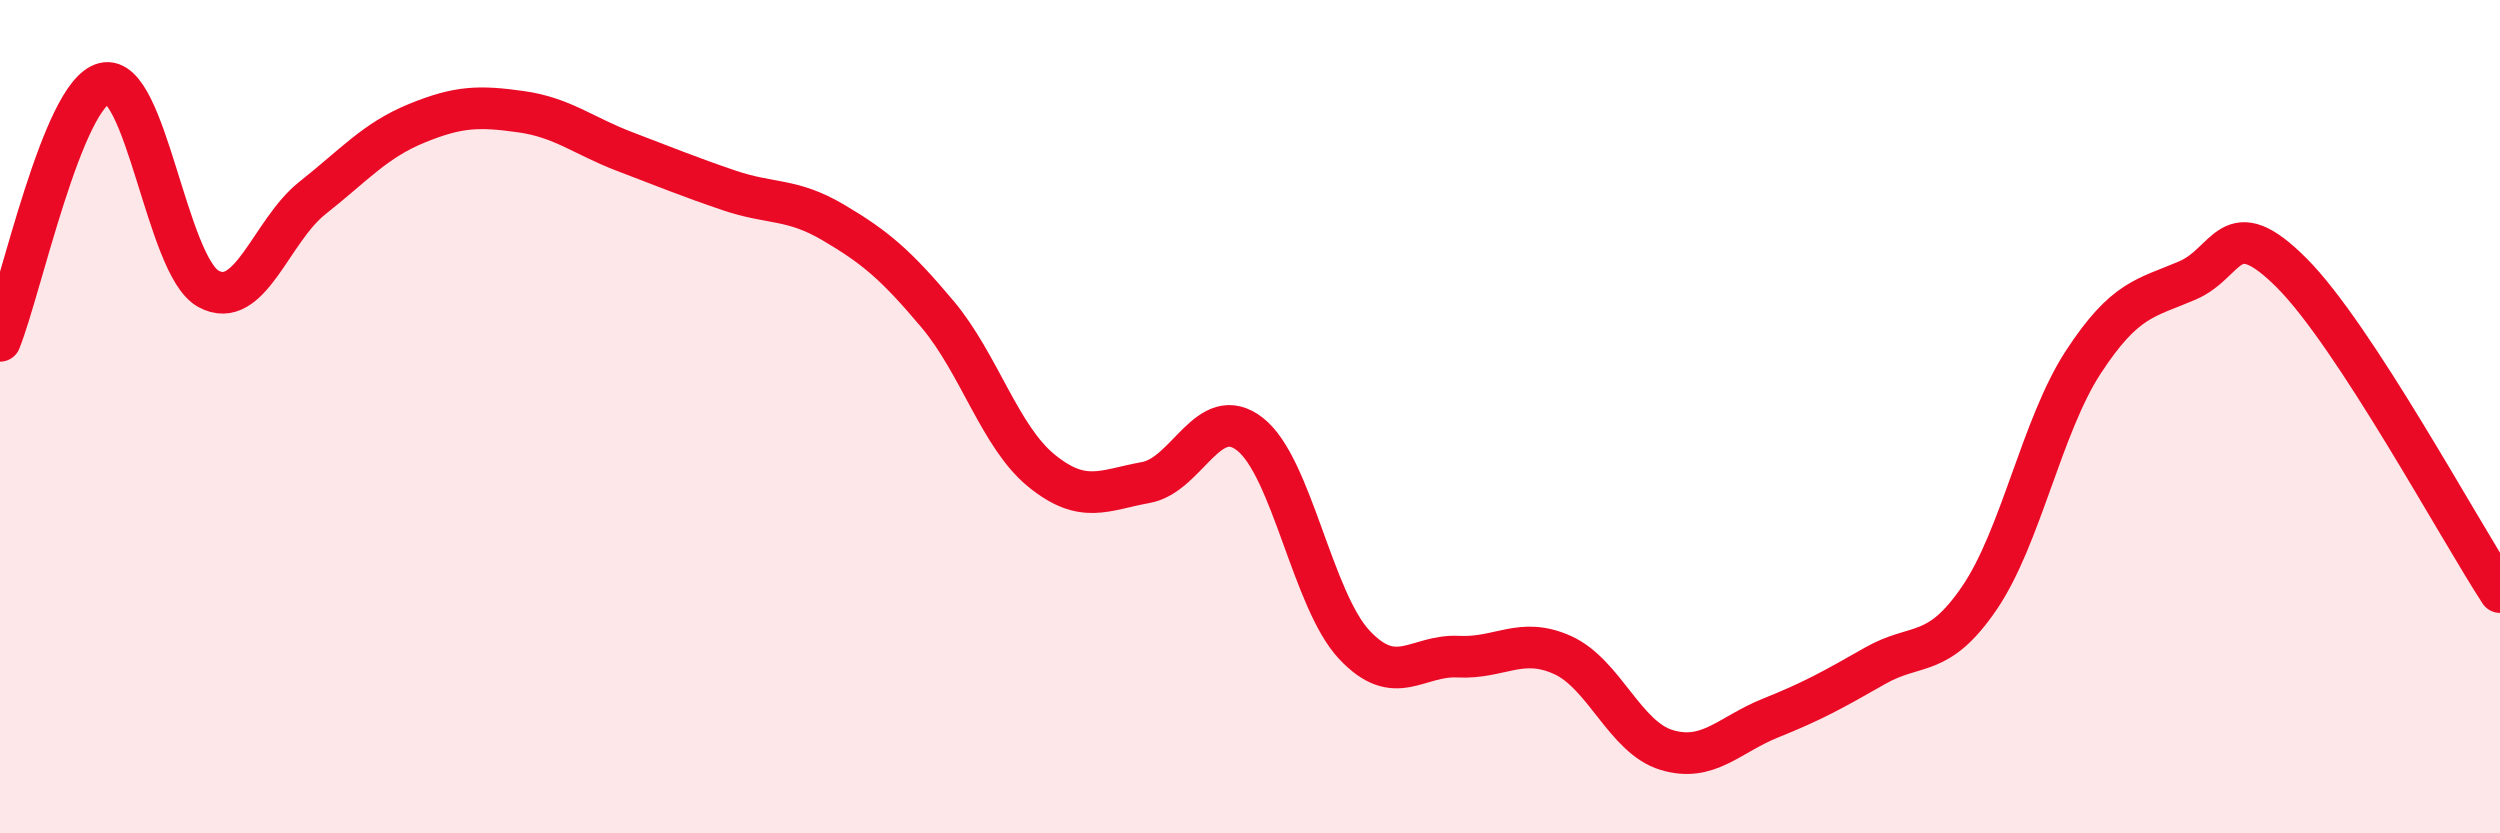 
    <svg width="60" height="20" viewBox="0 0 60 20" xmlns="http://www.w3.org/2000/svg">
      <path
        d="M 0,8.18 C 0.5,6.94 1.5,2.25 2.5,2 C 3.5,1.75 4,6.38 5,6.93 C 6,7.48 6.5,5.54 7.5,4.75 C 8.5,3.96 9,3.37 10,2.96 C 11,2.55 11.5,2.54 12.5,2.68 C 13.5,2.82 14,3.26 15,3.64 C 16,4.02 16.5,4.23 17.5,4.57 C 18.5,4.91 19,4.75 20,5.34 C 21,5.93 21.5,6.35 22.5,7.54 C 23.5,8.73 24,10.49 25,11.3 C 26,12.11 26.5,11.76 27.5,11.58 C 28.5,11.4 29,9.64 30,10.42 C 31,11.2 31.5,14.4 32.5,15.47 C 33.5,16.54 34,15.71 35,15.76 C 36,15.81 36.5,15.27 37.5,15.72 C 38.5,16.17 39,17.7 40,18 C 41,18.3 41.5,17.63 42.5,17.23 C 43.5,16.83 44,16.55 45,15.98 C 46,15.41 46.5,15.82 47.5,14.36 C 48.5,12.9 49,10.22 50,8.69 C 51,7.16 51.5,7.16 52.5,6.73 C 53.5,6.3 53.5,5.05 55,6.55 C 56.5,8.05 59,12.68 60,14.21L60 20L0 20Z"
        fill="#EB0A25"
        opacity="0.1"
        stroke-linecap="round"
        stroke-linejoin="round"
      />
      <path
        d="M 0,8.18 C 0.5,6.94 1.5,2.25 2.5,2 C 3.5,1.75 4,6.38 5,6.93 C 6,7.48 6.5,5.54 7.5,4.75 C 8.5,3.96 9,3.37 10,2.96 C 11,2.55 11.5,2.54 12.5,2.68 C 13.5,2.82 14,3.26 15,3.64 C 16,4.02 16.5,4.23 17.5,4.57 C 18.5,4.91 19,4.75 20,5.34 C 21,5.93 21.5,6.35 22.5,7.54 C 23.5,8.73 24,10.49 25,11.3 C 26,12.11 26.5,11.76 27.5,11.58 C 28.5,11.4 29,9.64 30,10.42 C 31,11.2 31.5,14.4 32.5,15.47 C 33.5,16.54 34,15.71 35,15.76 C 36,15.81 36.5,15.27 37.5,15.72 C 38.5,16.17 39,17.7 40,18 C 41,18.3 41.5,17.63 42.5,17.23 C 43.5,16.83 44,16.55 45,15.98 C 46,15.41 46.5,15.82 47.5,14.36 C 48.5,12.9 49,10.22 50,8.69 C 51,7.16 51.5,7.16 52.5,6.73 C 53.5,6.3 53.5,5.05 55,6.55 C 56.5,8.05 59,12.68 60,14.21"
        stroke="#EB0A25"
        stroke-width="1"
        fill="none"
        stroke-linecap="round"
        stroke-linejoin="round"
      />
    </svg>
  